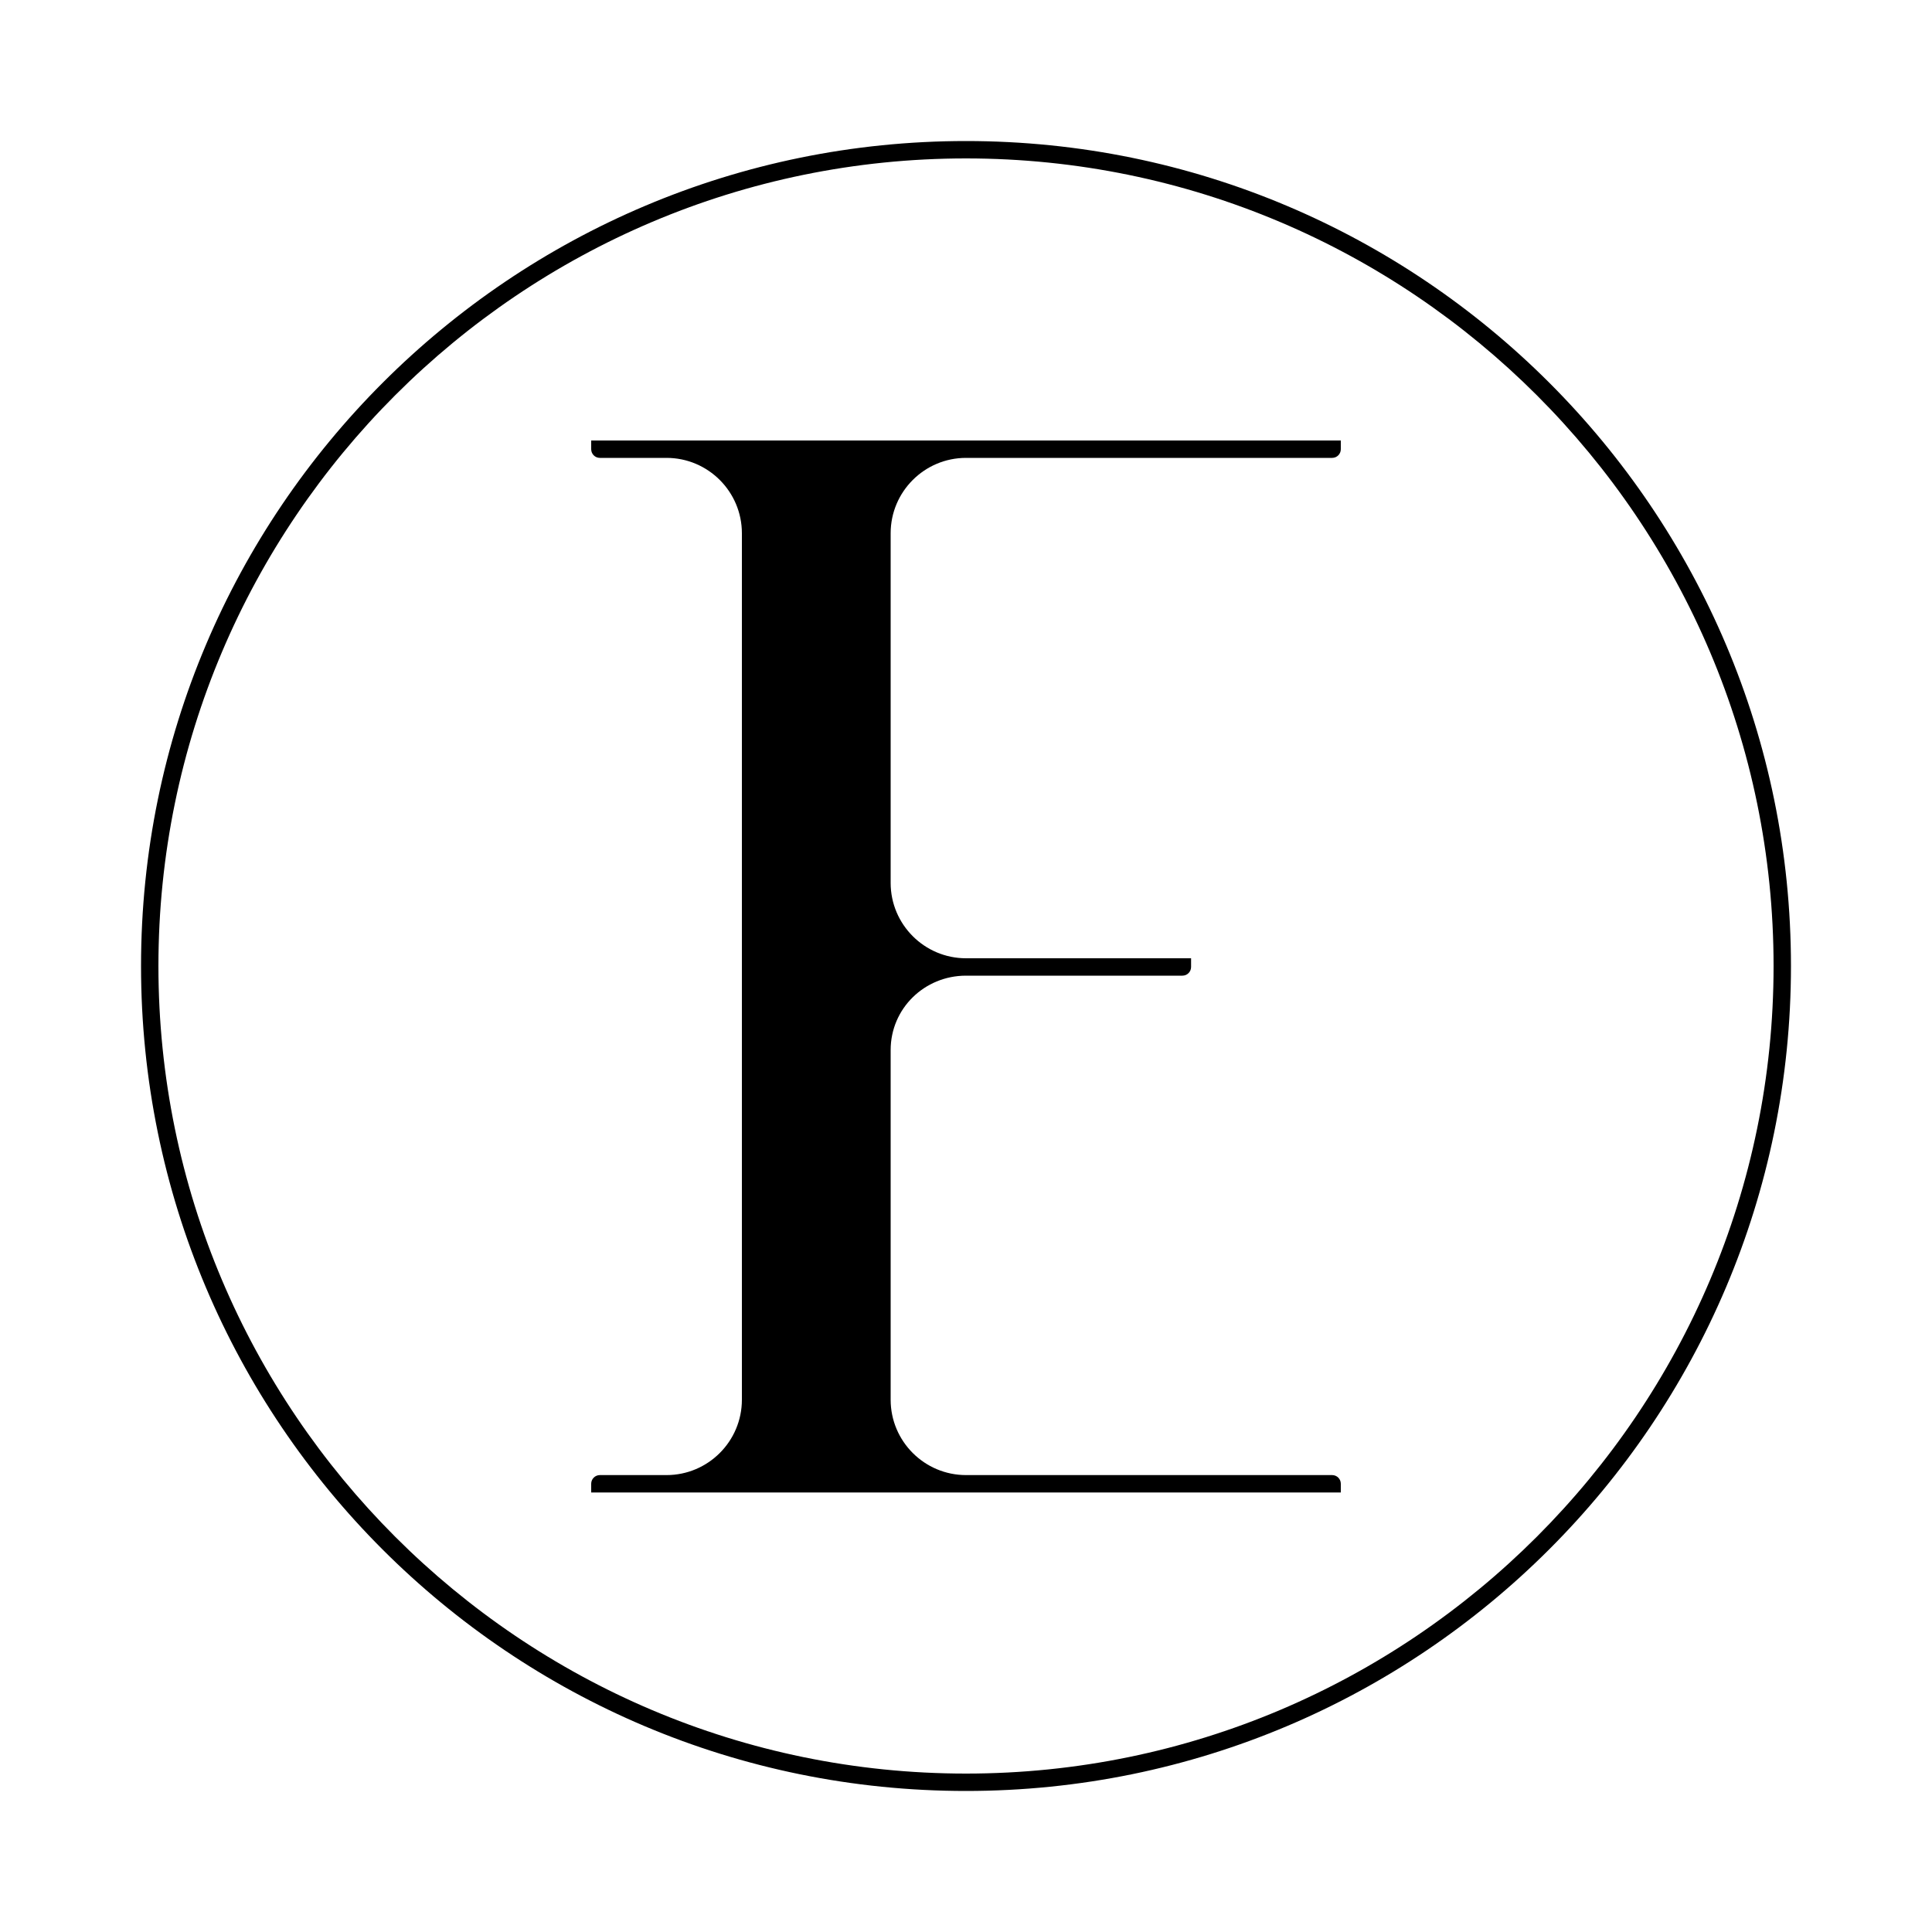 <?xml version="1.0" encoding="utf-8"?>
<!-- Generator: Adobe Illustrator 27.1.1, SVG Export Plug-In . SVG Version: 6.00 Build 0)  -->
<svg version="1.1" id="Camada_1" xmlns="http://www.w3.org/2000/svg" xmlns:xlink="http://www.w3.org/1999/xlink" x="0px" y="0px"
	 viewBox="0 0 200 200" style="enable-background:new 0 0 200 200;" xml:space="preserve">
<g>
	<path d="M100,16.4c46.1,0,83.6,37.5,83.6,83.6s-37.5,83.6-83.6,83.6S16.4,146.1,16.4,100S53.9,16.4,100,16.4 M100,14.6
		c-47.1,0-85.4,38.2-85.4,85.4s38.2,85.4,85.4,85.4c47.1,0,85.4-38.2,85.4-85.4S147.1,14.6,100,14.6"/>
	<path d="M100,47.4h37.9c0.5,0,0.9-0.4,0.9-0.9v-0.9H92.2H76.7H61.2v0.9c0,0.5,0.4,0.9,0.9,0.9H69c4.3,0,7.8,3.5,7.8,7.8v89.7
		c0,4.3-3.5,7.8-7.8,7.8h-6.9c-0.5,0-0.9,0.4-0.9,0.9v0.9h15.5h15.5h46.6v-0.9c0-0.5-0.4-0.9-0.9-0.9H100c-4.3,0-7.8-3.5-7.8-7.8
		v-36.2v0c0-4.3,3.5-7.7,7.8-7.7h0h22.4c0.5,0,0.9-0.4,0.9-0.9v-0.9H100h0c-4.3,0-7.8-3.5-7.8-7.8V55.2
		C92.2,50.9,95.7,47.4,100,47.4"/>
</g>
</svg>
